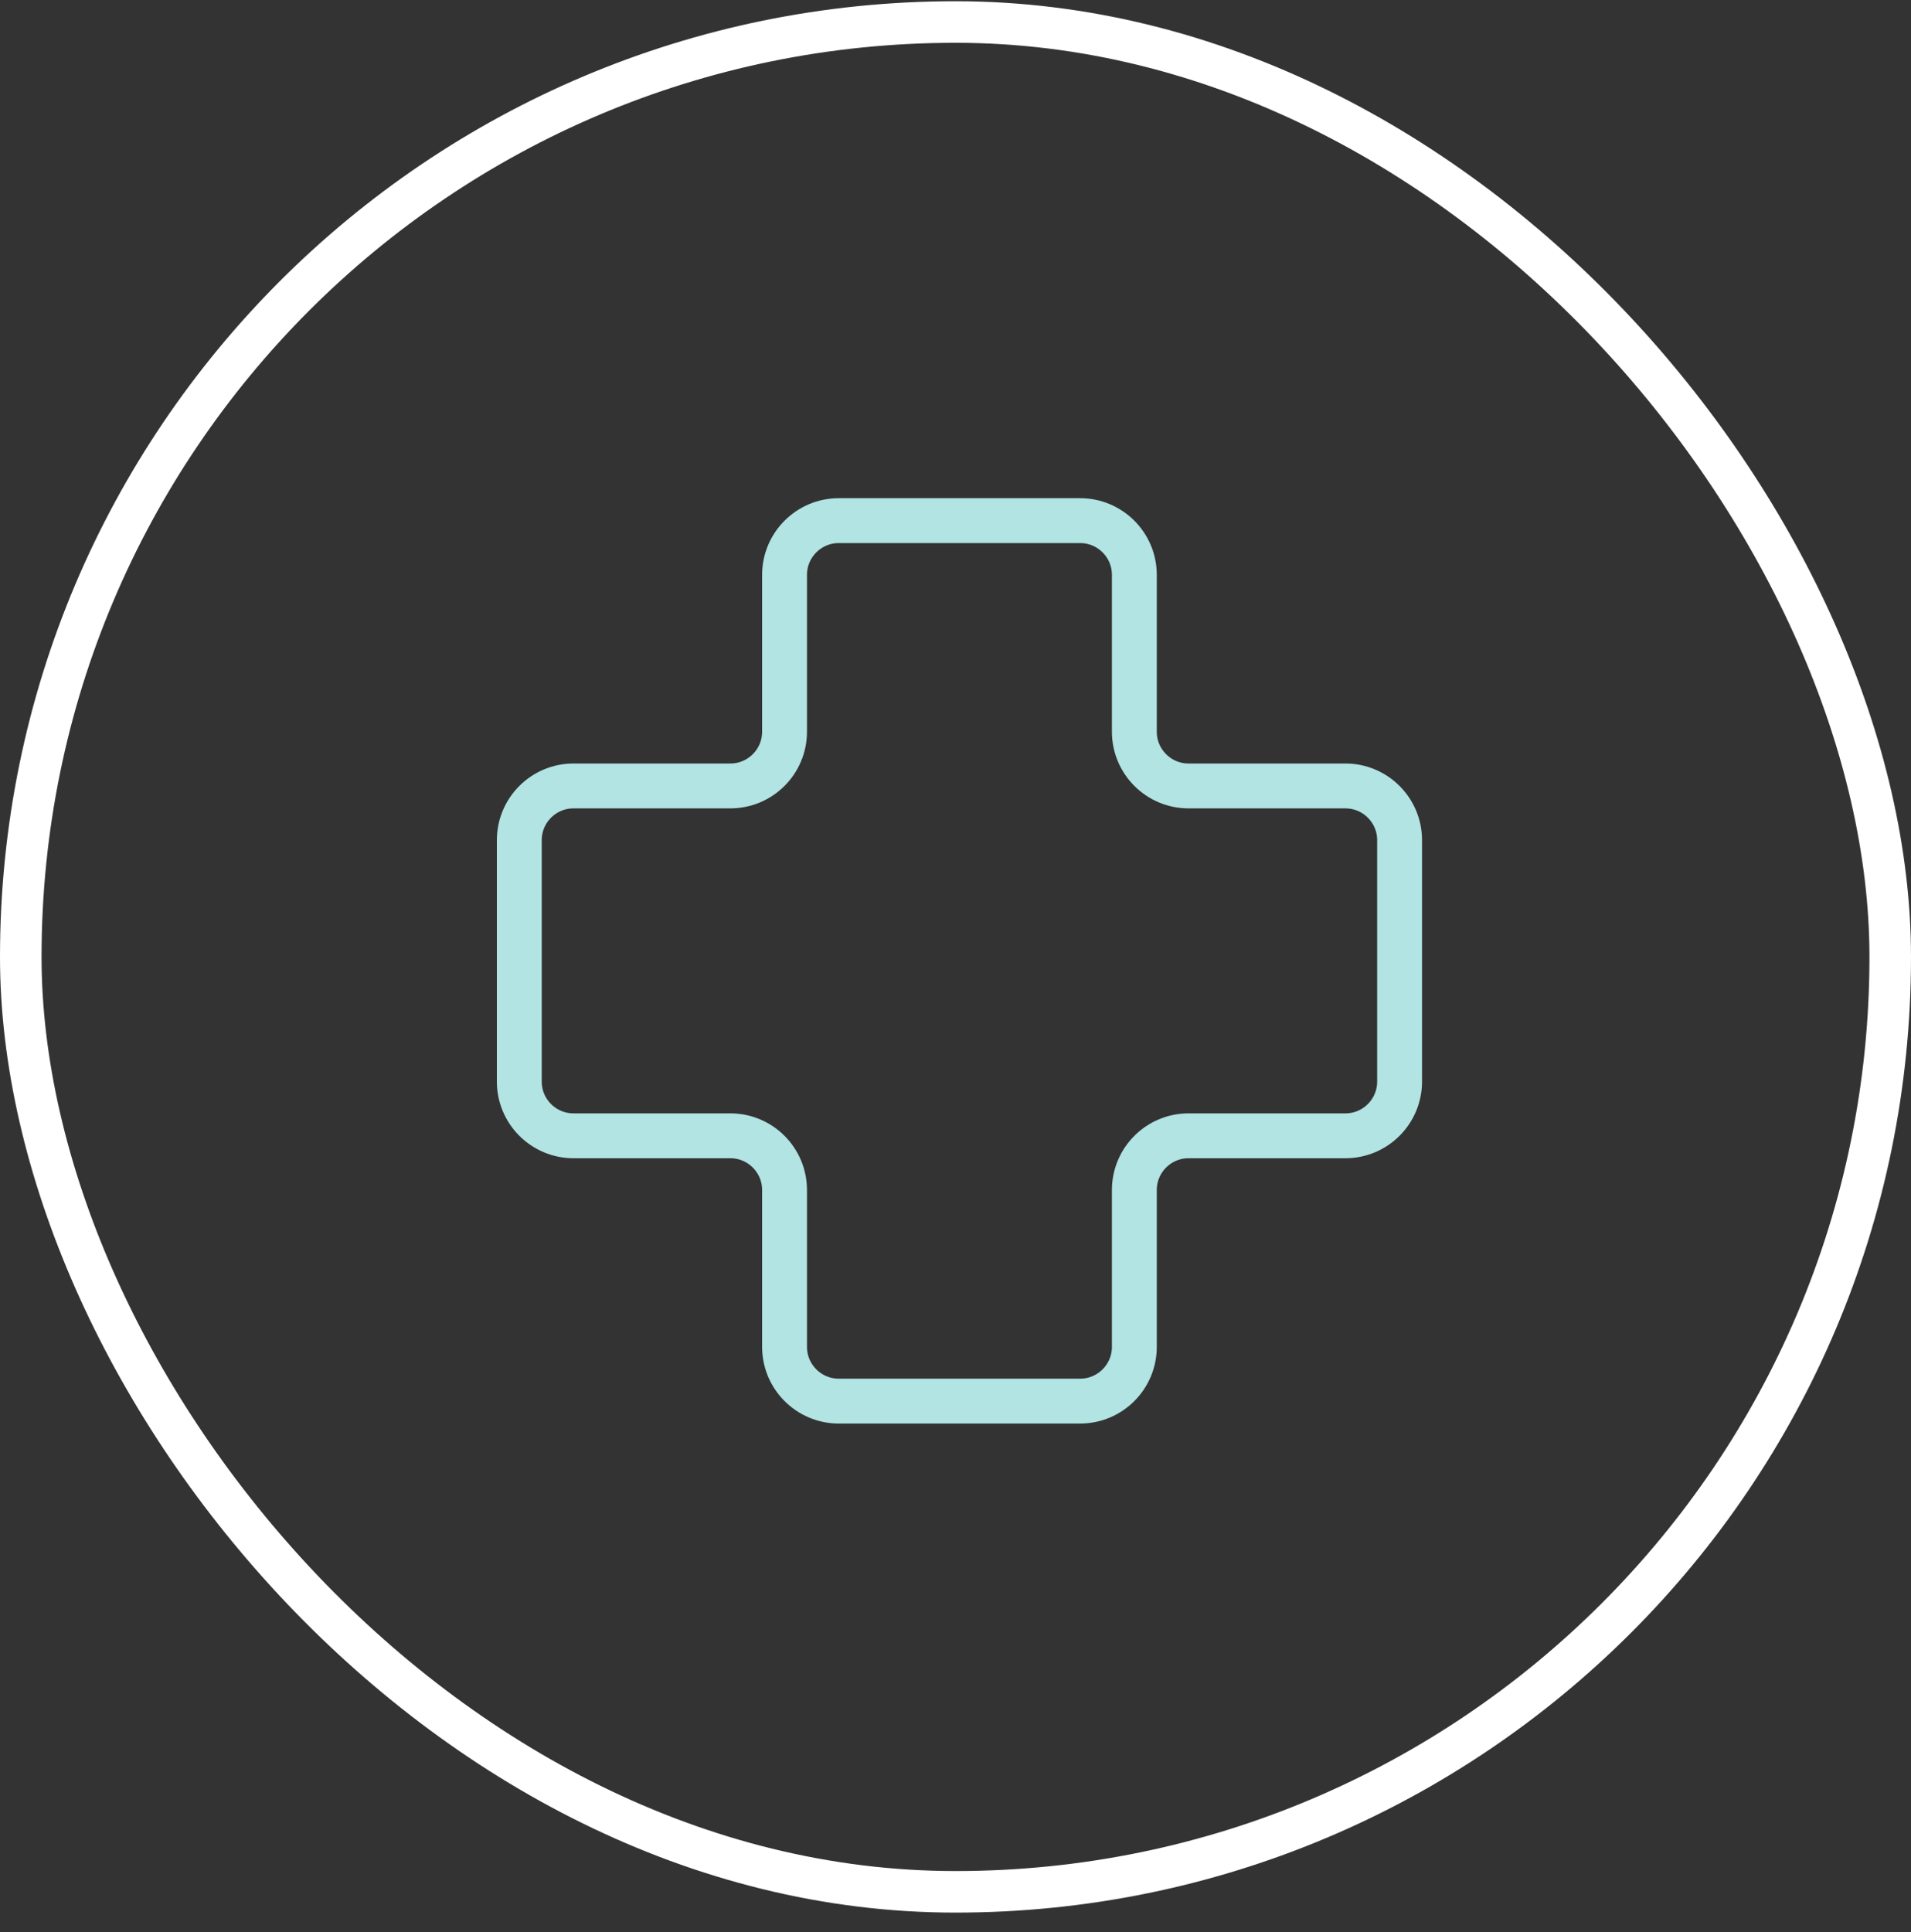 <svg width="92" height="93" viewBox="0 0 92 93" fill="none" xmlns="http://www.w3.org/2000/svg">
<rect x="0" y="0" width="92" height="93" fill="#333333" stroke="none"/>
<rect x="1" y="1.06" width="90" height="90" rx="45" stroke="white" stroke-width="2"/>
<path d="M64.77 37.83H57.22C55.78 37.83 54.61 36.66 54.61 35.22V27.67C54.61 26.23 53.44 25.06 52 25.06H40.38C38.94 25.06 37.77 26.23 37.77 27.67V35.22C37.77 36.66 36.6 37.83 35.16 37.83H27.61C26.17 37.83 25 39 25 40.44V52.06C25 53.5 26.17 54.67 27.61 54.67H35.16C36.6 54.67 37.77 55.84 37.77 57.28V64.83C37.77 66.27 38.94 67.44 40.38 67.44H52C53.44 67.44 54.61 66.27 54.61 64.83V57.28C54.61 55.84 55.78 54.67 57.22 54.67H64.77C66.21 54.67 67.38 53.5 67.38 52.06V40.44C67.38 39 66.21 37.83 64.77 37.83Z" stroke="#B1E4E3" stroke-width="2.16" stroke-miterlimit="10"/>
</svg>
